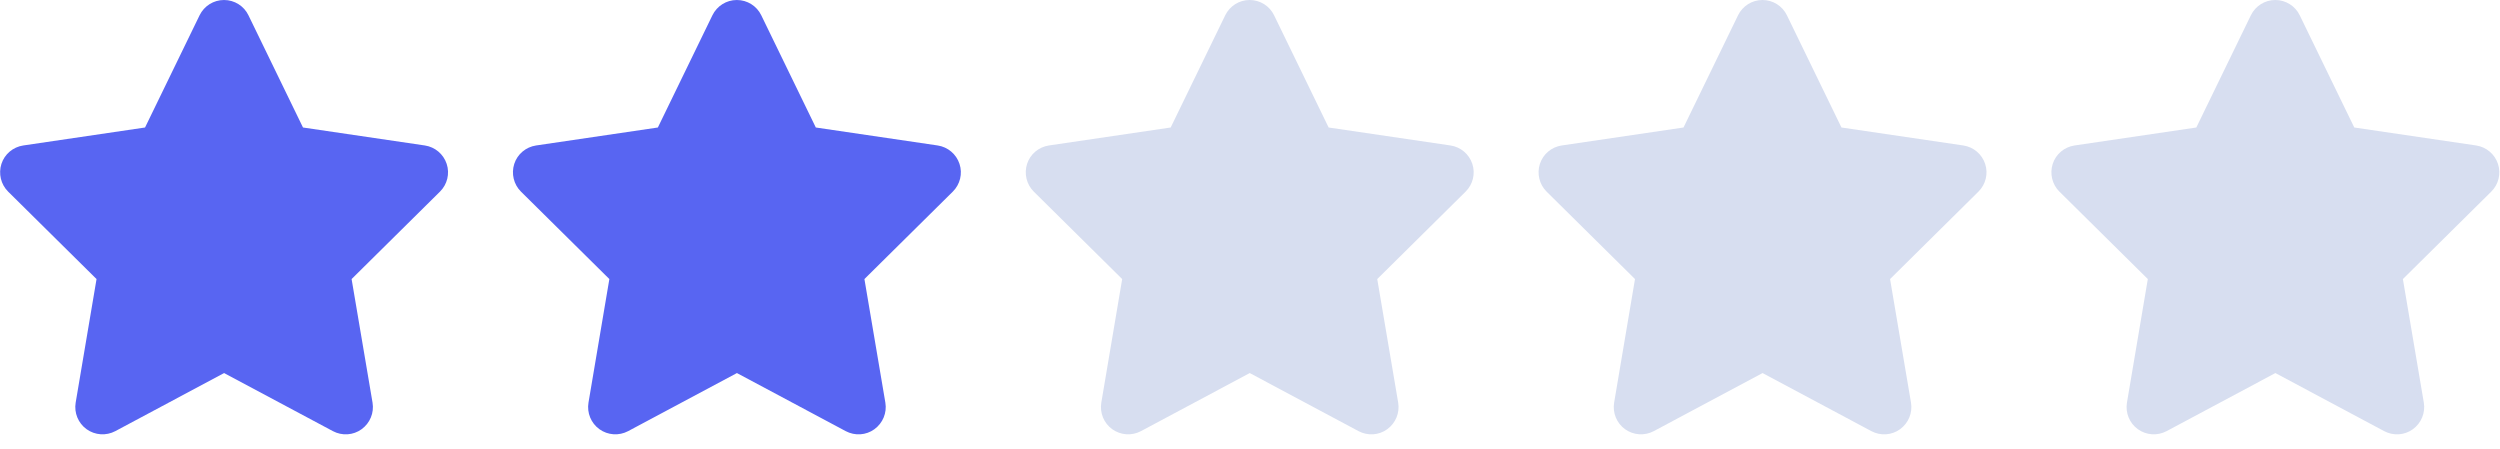 <?xml version="1.0" encoding="UTF-8"?>
<svg width="117px" height="21px" viewBox="0 0 117 21" version="1.1" xmlns="http://www.w3.org/2000/svg" xmlns:xlink="http://www.w3.org/1999/xlink">
    <title>2_stars</title>
    <g id="Icons" stroke="none" stroke-width="1" fill="none" fill-rule="evenodd">
        <g id="Other" transform="translate(-69, -444)" fill-rule="nonzero">
            <g id="2_stars" transform="translate(69, 444)">
                <g id="star-solid-active" fill="#5865F2">
                    <path d="M11.627,0.715 C11.417,0.278 10.972,0 10.484,0 C9.996,0 9.555,0.278 9.341,0.715 L6.788,5.967 L1.088,6.808 C0.611,6.88 0.214,7.213 0.067,7.67 C-0.079,8.126 0.04,8.63 0.381,8.968 L4.518,13.06 L3.541,18.844 C3.462,19.321 3.66,19.805 4.053,20.087 C4.446,20.369 4.966,20.405 5.395,20.178 L10.488,17.459 L15.581,20.178 C16.01,20.405 16.53,20.373 16.923,20.087 C17.316,19.801 17.515,19.321 17.435,18.844 L16.455,13.06 L20.591,8.968 C20.933,8.63 21.056,8.126 20.905,7.67 C20.754,7.213 20.361,6.88 19.884,6.808 L14.18,5.967 L11.627,0.715 Z" id="Path"></path>
                </g>
                <g id="star-solid-active" transform="translate(24, 0)" fill="#5865F2">
                    <path d="M11.627,0.715 C11.417,0.278 10.972,0 10.484,0 C9.996,0 9.555,0.278 9.341,0.715 L6.788,5.967 L1.088,6.808 C0.611,6.88 0.214,7.213 0.067,7.67 C-0.079,8.126 0.04,8.63 0.381,8.968 L4.518,13.06 L3.541,18.844 C3.462,19.321 3.66,19.805 4.053,20.087 C4.446,20.369 4.966,20.405 5.395,20.178 L10.488,17.459 L15.581,20.178 C16.01,20.405 16.53,20.373 16.923,20.087 C17.316,19.801 17.515,19.321 17.435,18.844 L16.455,13.06 L20.591,8.968 C20.933,8.63 21.056,8.126 20.905,7.67 C20.754,7.213 20.361,6.88 19.884,6.808 L14.18,5.967 L11.627,0.715 Z" id="Path"></path>
                </g>
                <g id="star-solid-inactive" transform="translate(48, 0)" fill="#D7DEF0">
                    <path d="M11.627,0.715 C11.417,0.278 10.972,0 10.484,0 C9.996,0 9.555,0.278 9.341,0.715 L6.788,5.967 L1.088,6.808 C0.611,6.88 0.214,7.213 0.067,7.67 C-0.079,8.126 0.04,8.63 0.381,8.968 L4.518,13.06 L3.541,18.844 C3.462,19.321 3.66,19.805 4.053,20.087 C4.446,20.369 4.966,20.405 5.395,20.178 L10.488,17.459 L15.581,20.178 C16.01,20.405 16.53,20.373 16.923,20.087 C17.316,19.801 17.515,19.321 17.435,18.844 L16.455,13.06 L20.591,8.968 C20.933,8.63 21.056,8.126 20.905,7.67 C20.754,7.213 20.361,6.88 19.884,6.808 L14.18,5.967 L11.627,0.715 Z" id="Path"></path>
                </g>
                <g id="star-solid-inactive" transform="translate(72, 0)" fill="#D7DEF0">
                    <path d="M11.627,0.715 C11.417,0.278 10.972,0 10.484,0 C9.996,0 9.555,0.278 9.341,0.715 L6.788,5.967 L1.088,6.808 C0.611,6.88 0.214,7.213 0.067,7.67 C-0.079,8.126 0.04,8.63 0.381,8.968 L4.518,13.06 L3.541,18.844 C3.462,19.321 3.66,19.805 4.053,20.087 C4.446,20.369 4.966,20.405 5.395,20.178 L10.488,17.459 L15.581,20.178 C16.01,20.405 16.53,20.373 16.923,20.087 C17.316,19.801 17.515,19.321 17.435,18.844 L16.455,13.06 L20.591,8.968 C20.933,8.63 21.056,8.126 20.905,7.67 C20.754,7.213 20.361,6.88 19.884,6.808 L14.18,5.967 L11.627,0.715 Z" id="Path"></path>
                </g>
                <g id="star-solid-inactive" transform="translate(96, 0)" fill="#D7DEF0">
                    <path d="M11.627,0.715 C11.417,0.278 10.972,0 10.484,0 C9.996,0 9.555,0.278 9.341,0.715 L6.788,5.967 L1.088,6.808 C0.611,6.88 0.214,7.213 0.067,7.67 C-0.079,8.126 0.04,8.63 0.381,8.968 L4.518,13.06 L3.541,18.844 C3.462,19.321 3.66,19.805 4.053,20.087 C4.446,20.369 4.966,20.405 5.395,20.178 L10.488,17.459 L15.581,20.178 C16.01,20.405 16.53,20.373 16.923,20.087 C17.316,19.801 17.515,19.321 17.435,18.844 L16.455,13.06 L20.591,8.968 C20.933,8.63 21.056,8.126 20.905,7.67 C20.754,7.213 20.361,6.88 19.884,6.808 L14.18,5.967 L11.627,0.715 Z" id="Path"></path>
                </g>
            </g>
        </g>
    </g>
</svg>